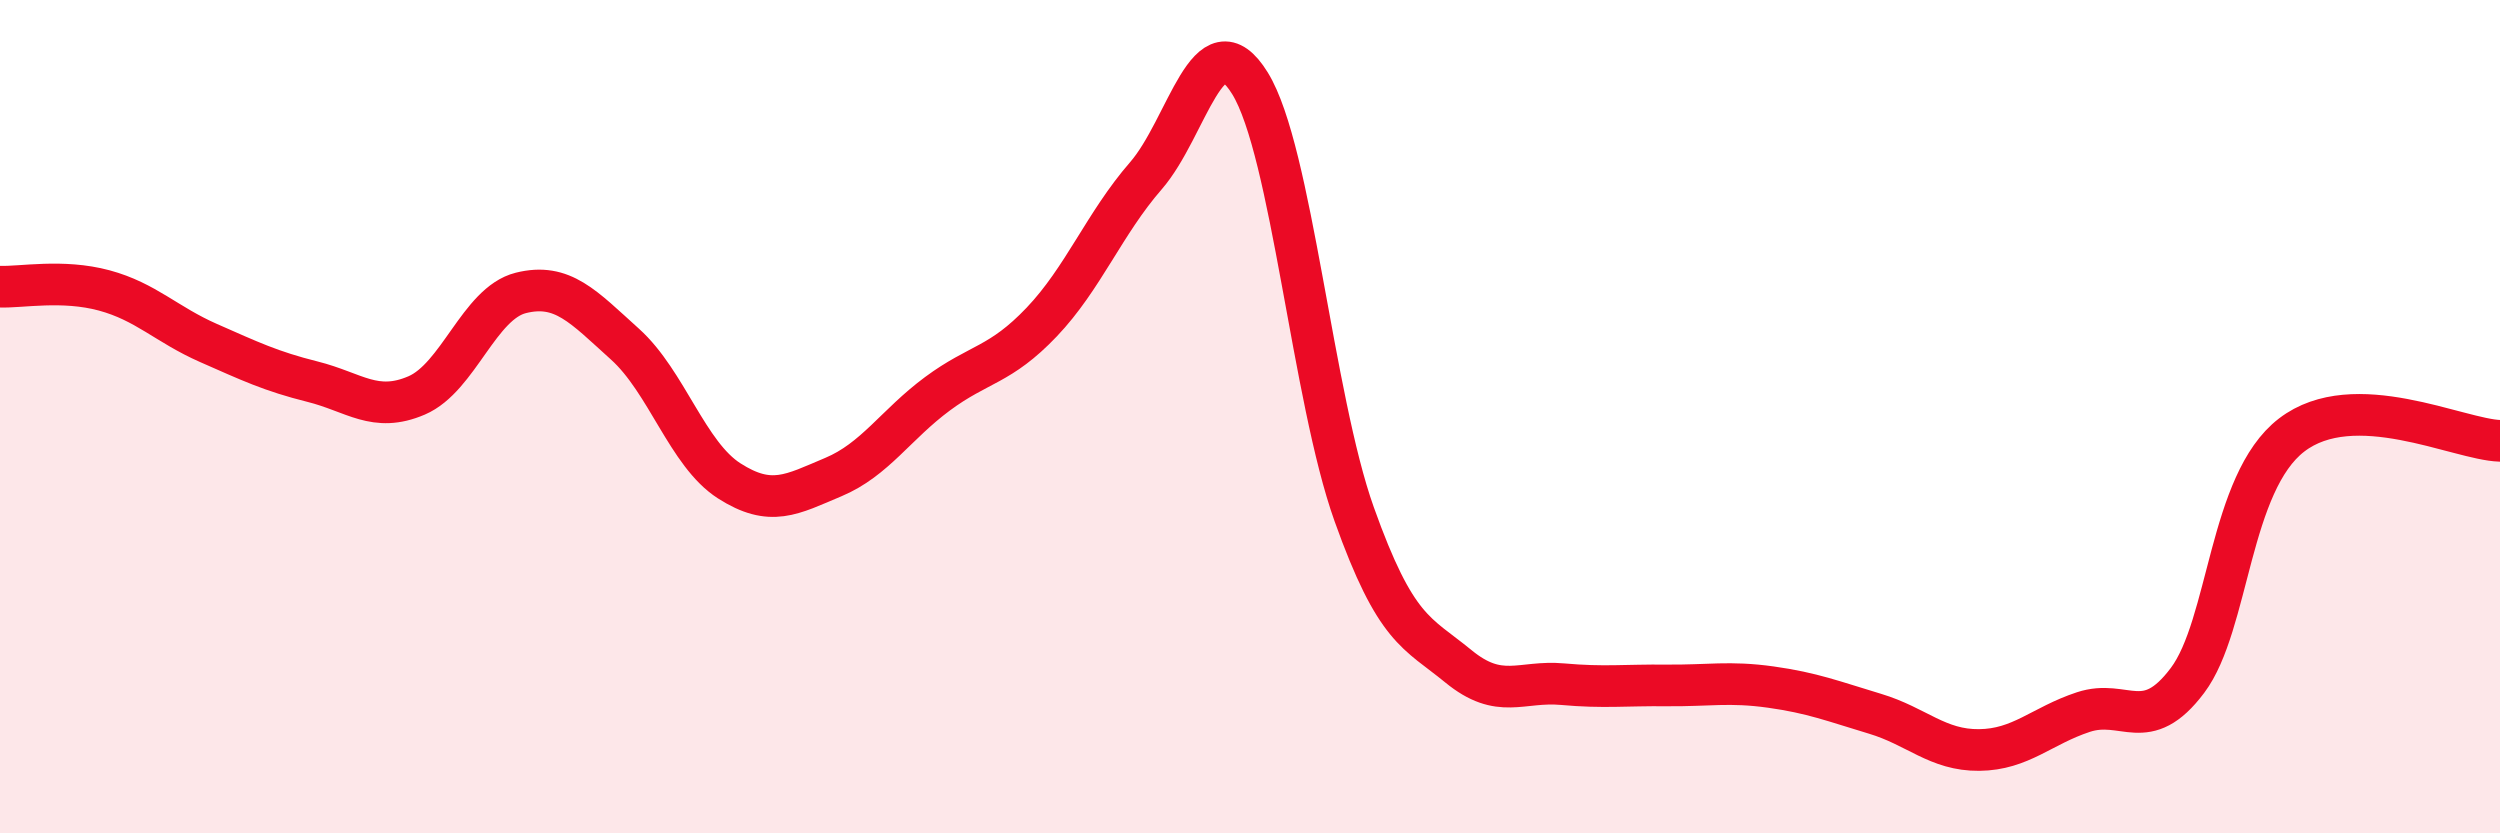 
    <svg width="60" height="20" viewBox="0 0 60 20" xmlns="http://www.w3.org/2000/svg">
      <path
        d="M 0,6.88 C 0.5,6.9 1.5,6.7 2.5,6.97 C 3.5,7.24 4,7.79 5,8.23 C 6,8.67 6.5,8.91 7.5,9.16 C 8.5,9.41 9,9.92 10,9.49 C 11,9.06 11.5,7.28 12.5,7.03 C 13.5,6.78 14,7.36 15,8.26 C 16,9.16 16.5,10.9 17.5,11.54 C 18.5,12.18 19,11.87 20,11.45 C 21,11.03 21.5,10.19 22.5,9.45 C 23.5,8.71 24,8.78 25,7.73 C 26,6.68 26.5,5.37 27.5,4.22 C 28.5,3.07 29,0.38 30,2 C 31,3.62 31.5,9.54 32.5,12.34 C 33.5,15.14 34,15.17 35,15.99 C 36,16.81 36.5,16.33 37.5,16.42 C 38.5,16.51 39,16.44 40,16.45 C 41,16.46 41.5,16.35 42.5,16.49 C 43.5,16.63 44,16.83 45,17.13 C 46,17.43 46.5,18.01 47.5,18 C 48.5,17.99 49,17.42 50,17.09 C 51,16.76 51.5,17.66 52.5,16.33 C 53.5,15 53.5,11.59 55,10.44 C 56.5,9.29 59,10.55 60,10.58L60 20L0 20Z"
        fill="#EB0A25"
        opacity="0.1"
        stroke-linecap="round"
        stroke-linejoin="round"
      />
      <path
        d="M 0,6.88 C 0.5,6.9 1.5,6.7 2.5,6.97 C 3.5,7.24 4,7.79 5,8.23 C 6,8.67 6.5,8.91 7.5,9.16 C 8.5,9.41 9,9.92 10,9.49 C 11,9.06 11.5,7.28 12.5,7.03 C 13.5,6.78 14,7.36 15,8.26 C 16,9.16 16.5,10.9 17.5,11.54 C 18.5,12.18 19,11.87 20,11.45 C 21,11.03 21.5,10.19 22.5,9.45 C 23.5,8.71 24,8.78 25,7.73 C 26,6.68 26.5,5.37 27.5,4.22 C 28.5,3.07 29,0.38 30,2 C 31,3.62 31.5,9.54 32.5,12.34 C 33.5,15.14 34,15.17 35,15.99 C 36,16.81 36.5,16.33 37.5,16.42 C 38.5,16.51 39,16.44 40,16.45 C 41,16.46 41.5,16.35 42.5,16.49 C 43.5,16.63 44,16.83 45,17.13 C 46,17.43 46.5,18.01 47.5,18 C 48.5,17.99 49,17.42 50,17.09 C 51,16.76 51.5,17.66 52.5,16.33 C 53.5,15 53.5,11.59 55,10.44 C 56.5,9.29 59,10.55 60,10.58"
        stroke="#EB0A25"
        stroke-width="1"
        fill="none"
        stroke-linecap="round"
        stroke-linejoin="round"
      />
    </svg>
  